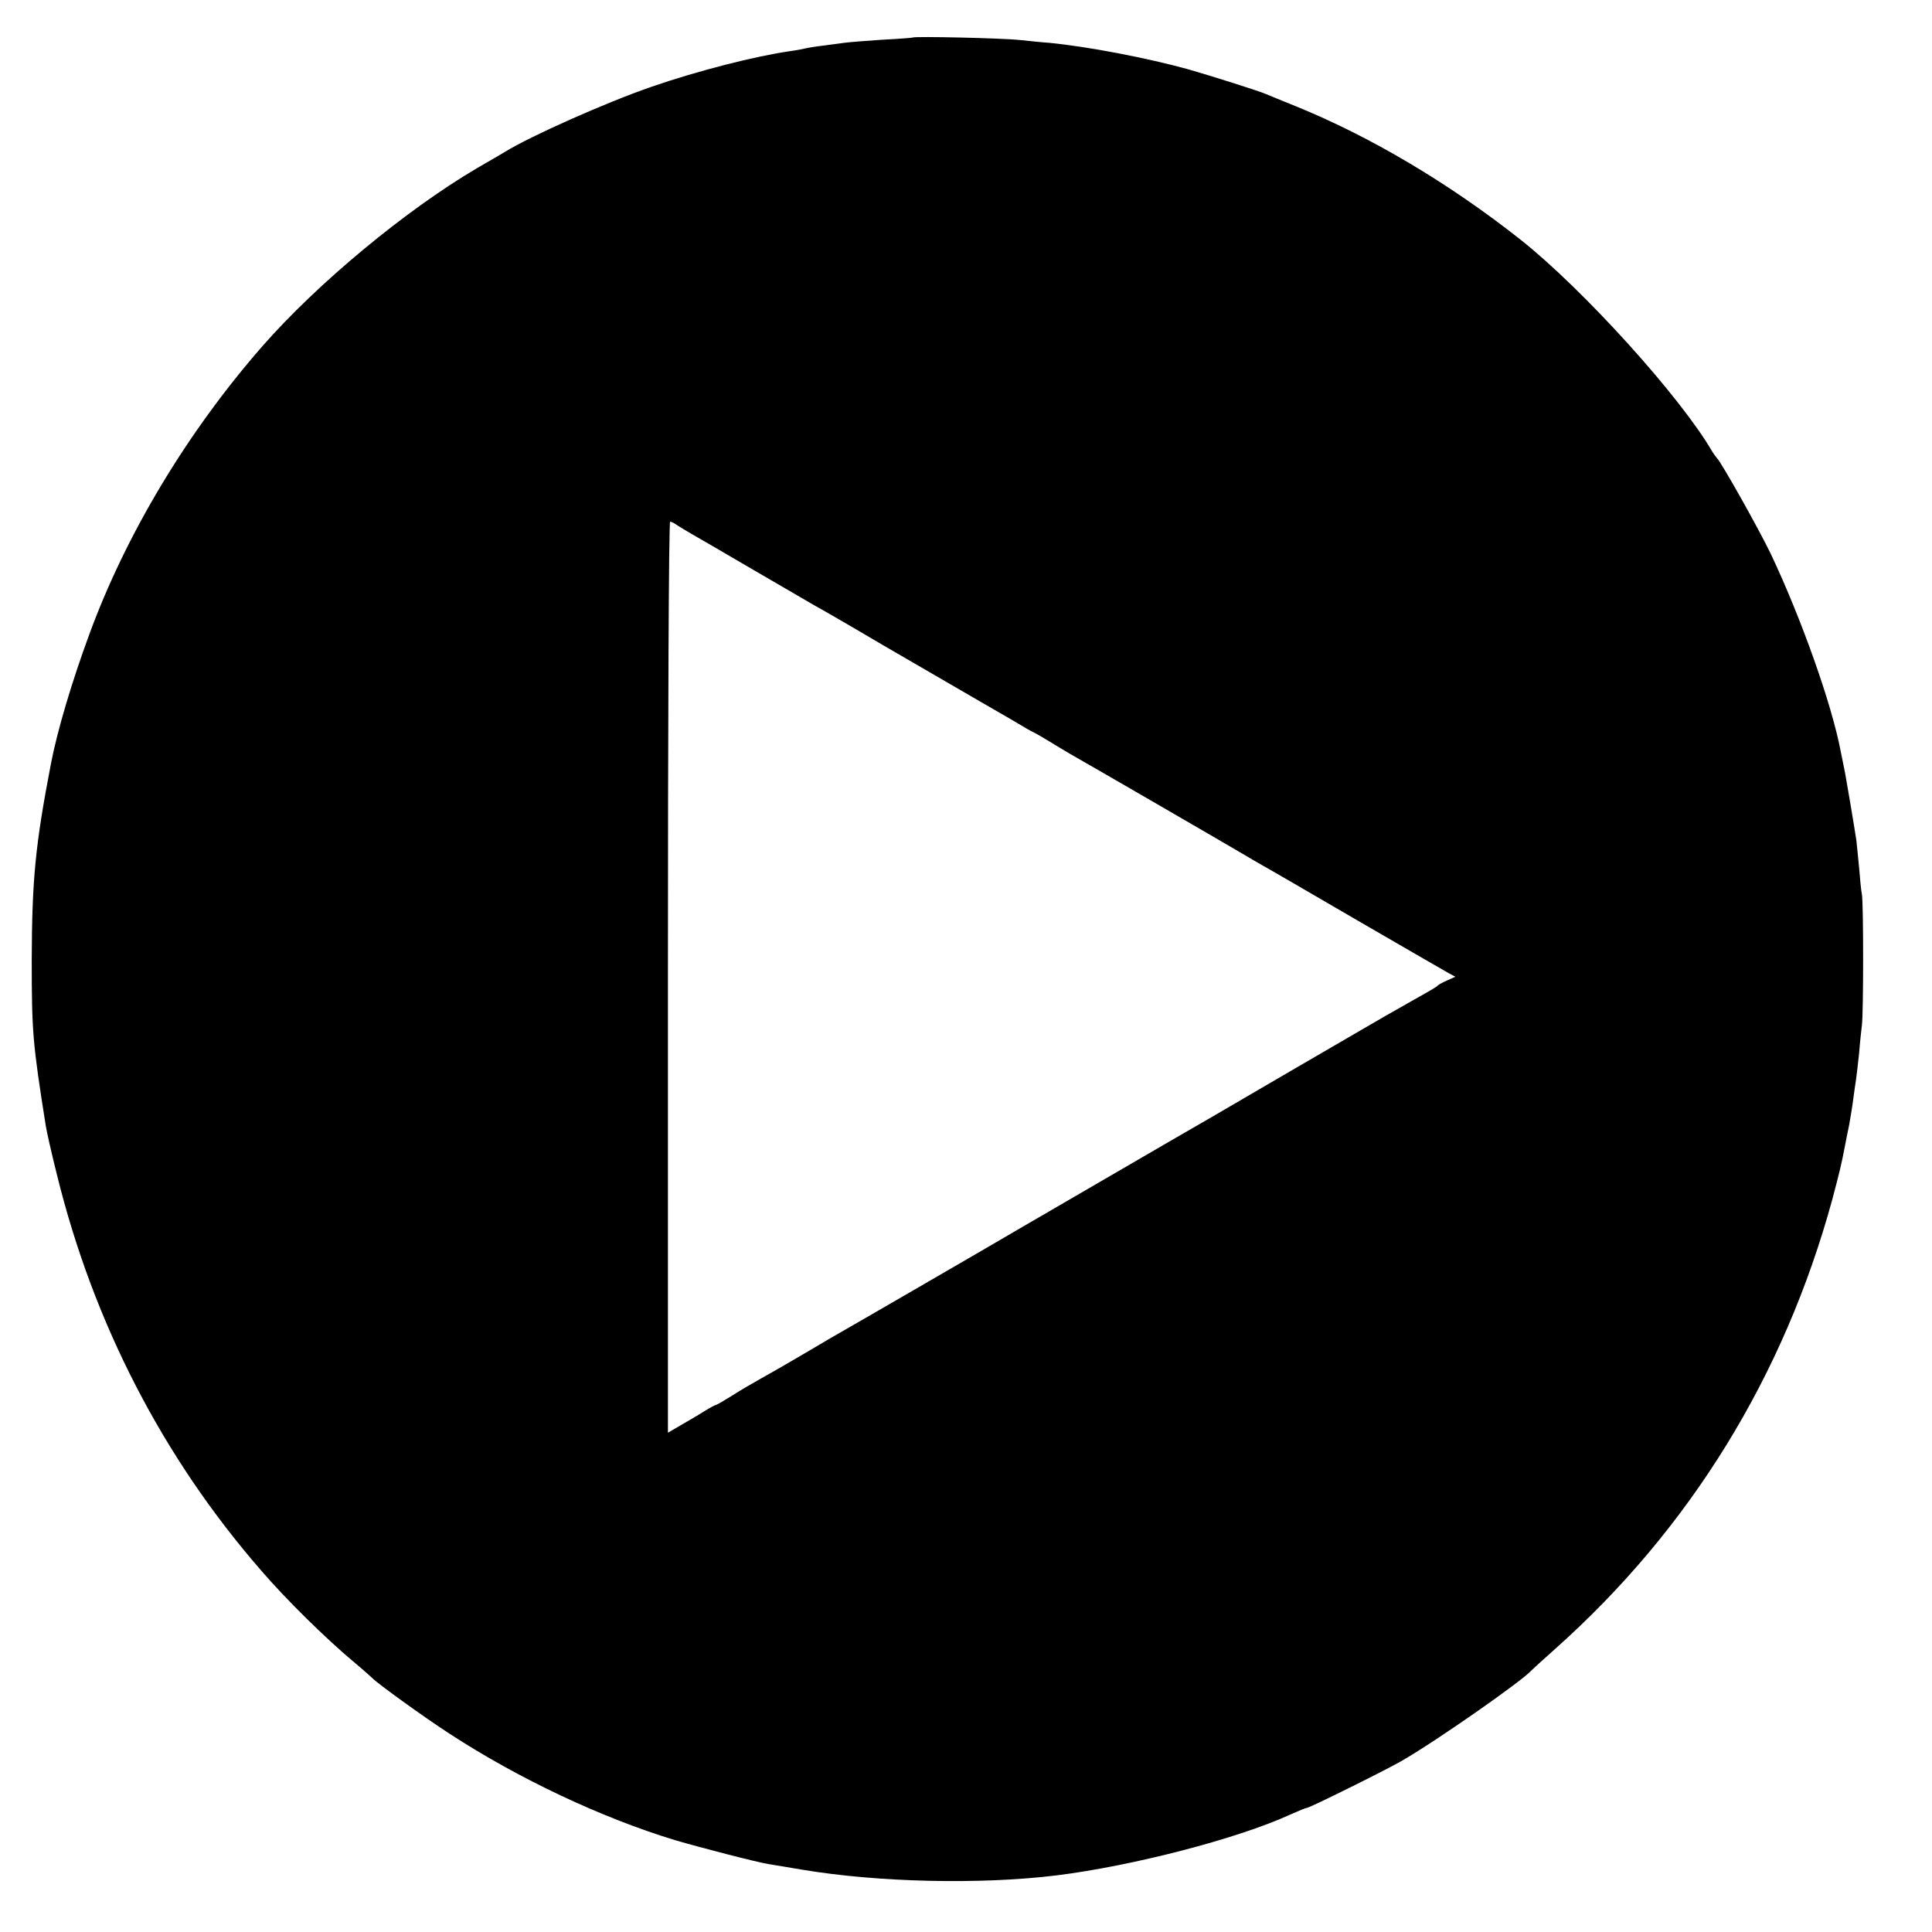<?xml version="1.0" standalone="no"?>
<!DOCTYPE svg PUBLIC "-//W3C//DTD SVG 20010904//EN"
 "http://www.w3.org/TR/2001/REC-SVG-20010904/DTD/svg10.dtd">
<svg version="1.0" xmlns="http://www.w3.org/2000/svg"
 width="700pt" height="700pt" viewBox="0 0 700 700"
 preserveAspectRatio="xMidYMid meet">
<g transform="translate(0,700) scale(0.1,-0.1)"
fill="#000000" stroke="none">
<path d="M3307 6864 c-1 -1 -51 -5 -112 -8 -60 -4 -121 -9 -135 -11 -14 -2
-47 -6 -75 -10 -27 -3 -57 -8 -65 -10 -8 -2 -33 -7 -55 -10 -127 -18 -336 -71
-506 -130 -160 -55 -439 -179 -529 -235 -8 -5 -54 -32 -103 -60 -259 -153
-576 -416 -776 -644 -272 -311 -495 -682 -628 -1046 -62 -168 -115 -346 -138
-465 -57 -296 -69 -421 -70 -710 0 -264 3 -302 51 -605 3 -19 21 -100 41 -179
132 -535 383 -1022 739 -1431 91 -106 235 -247 334 -330 36 -30 67 -58 70 -61
17 -18 185 -140 281 -202 249 -162 548 -303 814 -384 92 -27 296 -80 340 -87
17 -3 71 -12 120 -20 274 -46 644 -55 922 -21 275 34 658 133 849 221 29 13
56 24 60 24 9 0 278 133 341 169 124 71 442 293 473 330 3 3 41 38 85 77 488
435 829 988 1004 1629 27 102 33 127 46 195 3 14 9 48 15 75 5 28 12 70 15 95
3 25 8 56 10 70 2 14 7 57 11 95 3 39 8 84 10 100 6 43 6 445 0 475 -3 14 -7
57 -10 95 -4 39 -8 84 -10 100 -8 53 -36 219 -41 245 -3 14 -10 49 -16 79 -33
173 -143 481 -252 712 -42 88 -182 337 -196 349 -3 3 -10 13 -16 22 -115 199
-468 589 -695 769 -258 204 -544 374 -815 484 -49 20 -99 40 -110 45 -26 11
-190 63 -280 89 -149 41 -361 82 -505 96 -19 1 -66 6 -105 10 -63 7 -382 14
-388 9z m-852 -1768 c11 -7 36 -22 55 -33 19 -11 118 -68 220 -128 102 -59
201 -117 220 -128 19 -10 130 -74 245 -142 116 -67 275 -160 355 -206 80 -46
154 -89 165 -96 11 -7 27 -15 35 -19 8 -4 32 -18 53 -31 21 -13 55 -33 75 -45
50 -28 599 -346 637 -369 17 -10 44 -26 60 -35 17 -9 170 -98 340 -197 171
-99 321 -186 334 -193 l24 -13 -29 -13 c-16 -7 -31 -15 -34 -18 -4 -6 -30 -20
-150 -88 -19 -10 -197 -114 -395 -229 -198 -116 -391 -228 -430 -250 -76 -44
-386 -224 -530 -308 -49 -29 -218 -127 -375 -218 -157 -91 -299 -173 -317
-183 -164 -97 -205 -120 -253 -147 -30 -17 -79 -45 -108 -64 -29 -18 -55 -33
-57 -33 -3 0 -22 -10 -43 -23 -20 -13 -58 -35 -84 -50 l-48 -28 0 1651 c0 907
3 1650 8 1650 4 0 16 -6 27 -14z"/>
</g>
</svg>
